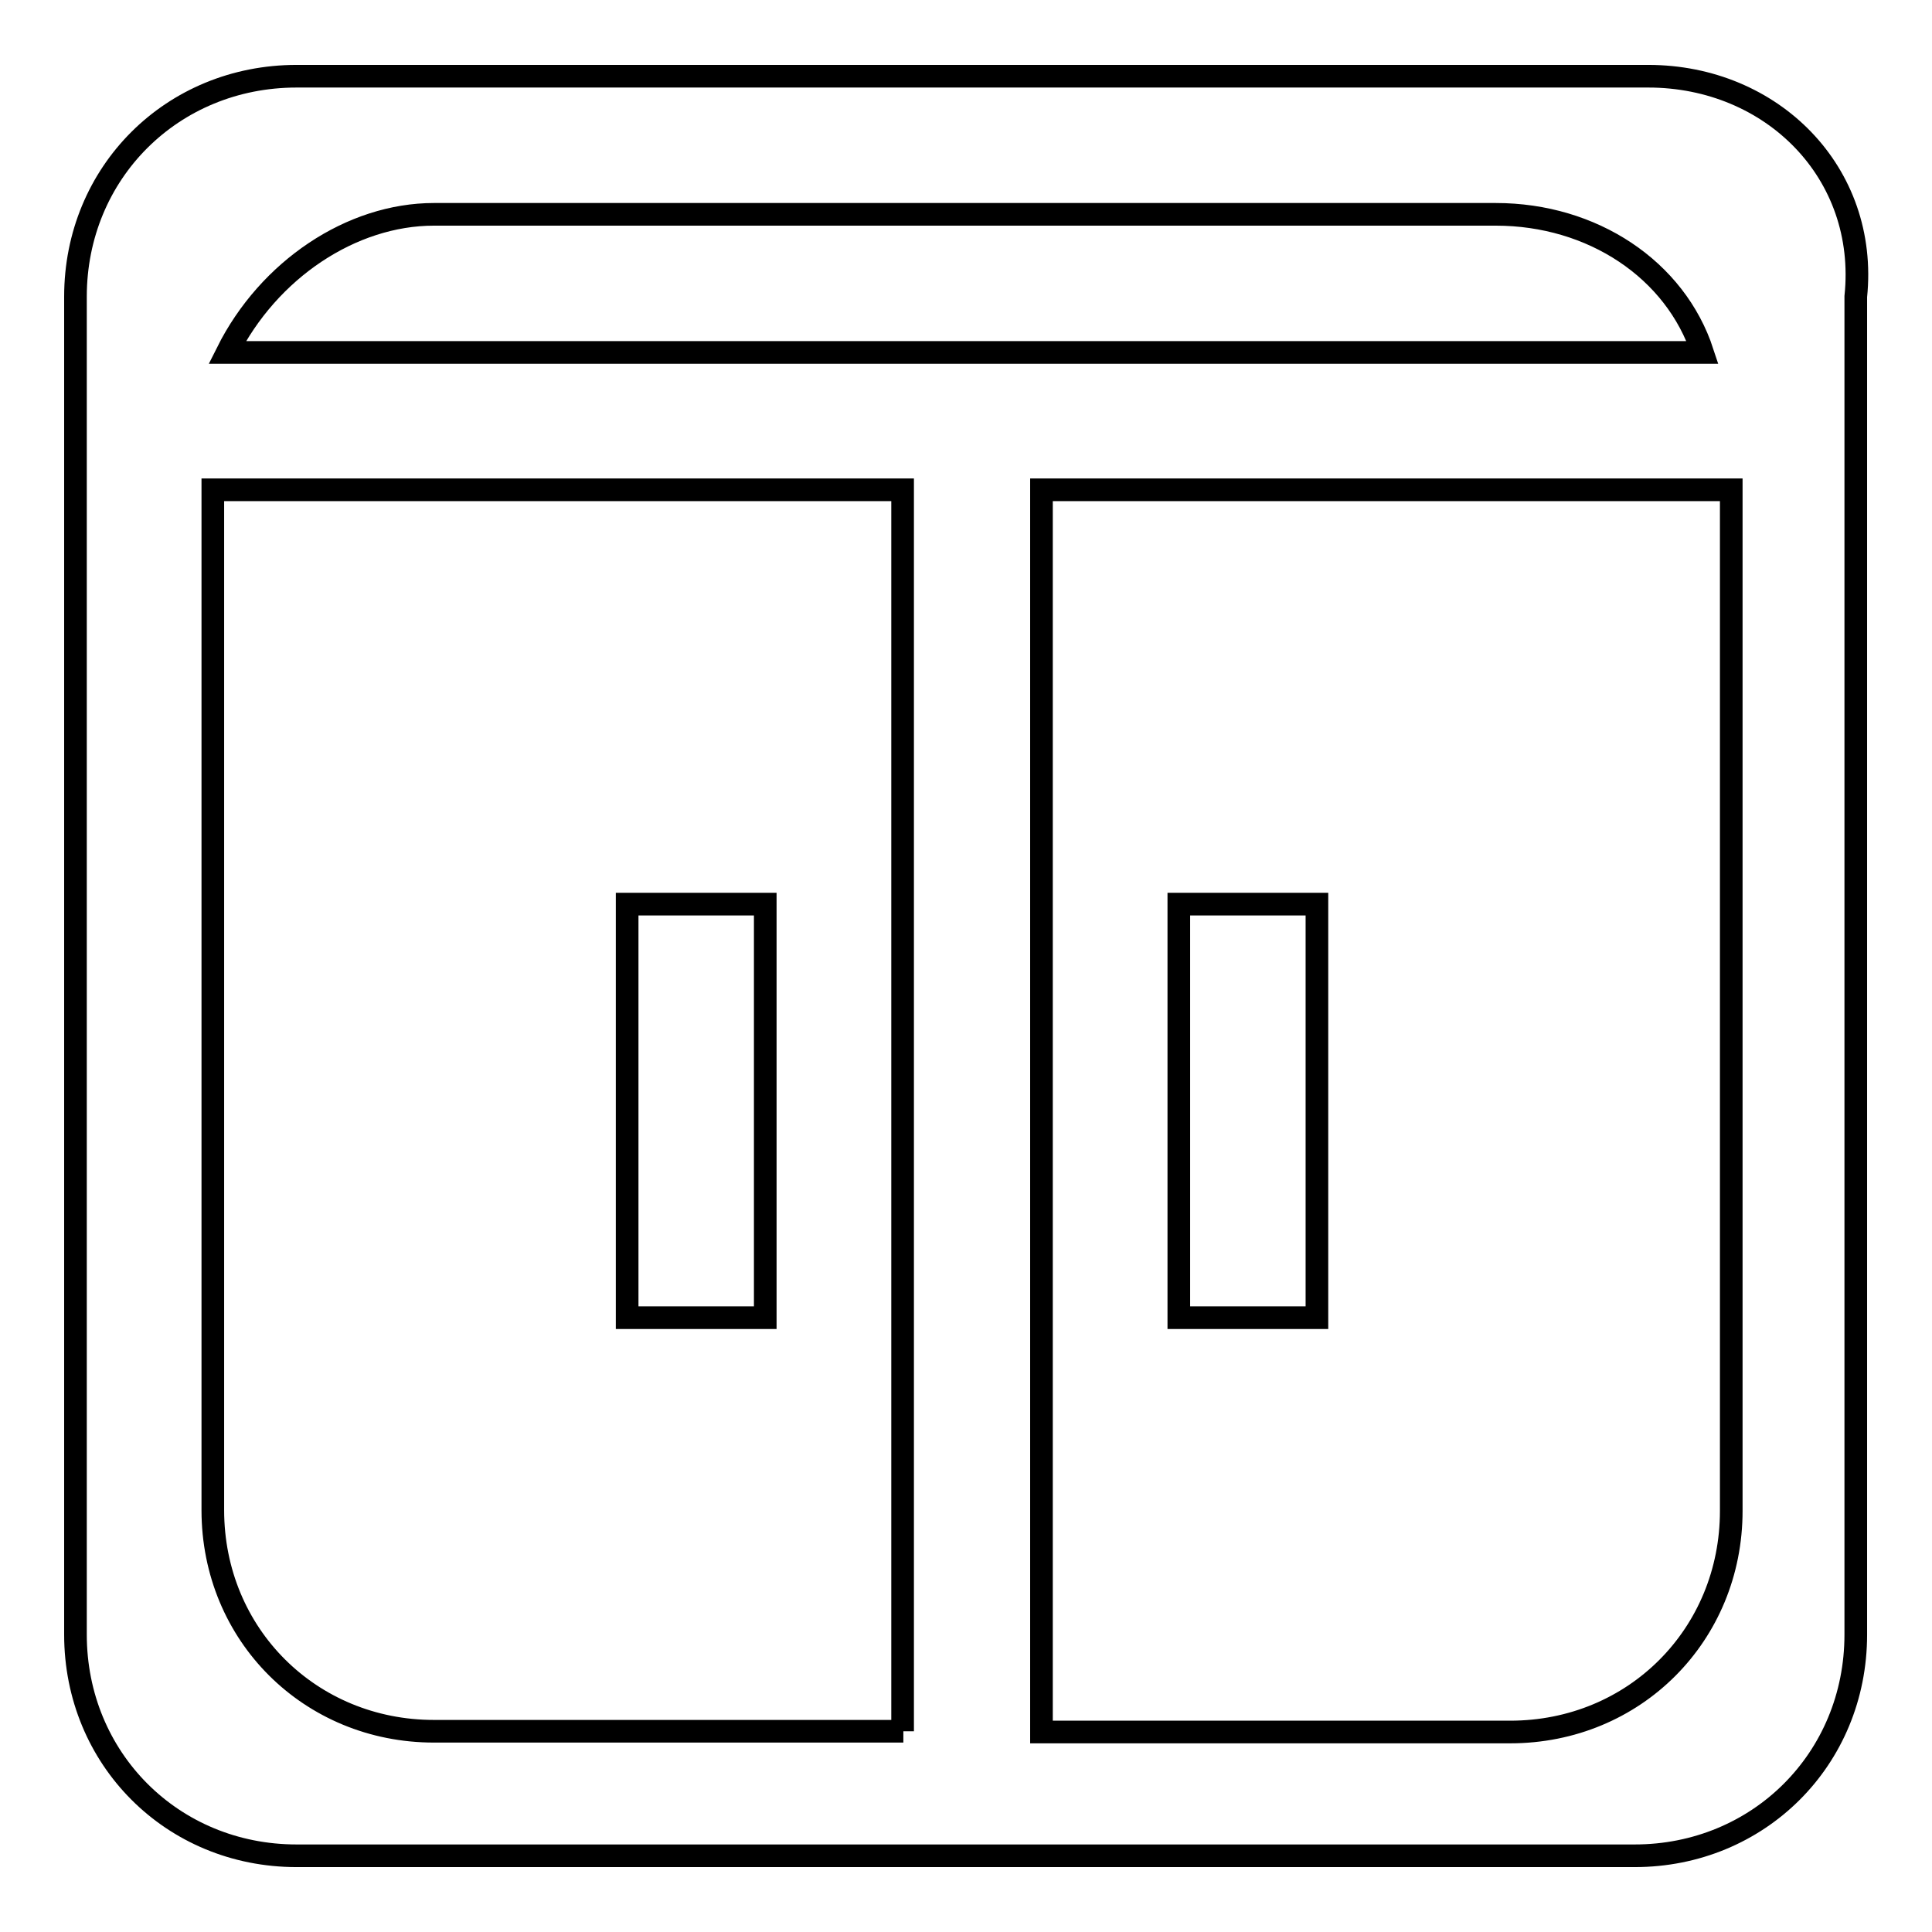 <?xml version="1.0" encoding="utf-8"?>
<!-- Svg Vector Icons : http://www.onlinewebfonts.com/icon -->
<!DOCTYPE svg PUBLIC "-//W3C//DTD SVG 1.1//EN" "http://www.w3.org/Graphics/SVG/1.1/DTD/svg11.dtd">
<svg version="1.1" xmlns="http://www.w3.org/2000/svg" xmlns:xlink="http://www.w3.org/1999/xlink" x="0px" y="0px" viewBox="0 0 256 256" enable-background="new 0 0 256 256" xml:space="preserve">
<g><g><path stroke-width="3" fill-opacity="0" stroke="#000000"  d="M174.5,119.8h-18.3v54.8h18.3V119.8z M218.4,10.1H39.3C22.8,10.1,10,22.9,10,39.3v177.3c0,16.4,12.8,29.3,29.3,29.3h177.3c16.4,0,29.3-12.8,29.3-29.3V39.3C247.6,22.9,234.8,10.1,218.4,10.1z M57.5,28.4h140.7c12.8,0,23.8,7.3,27.4,18.3H30.1C35.6,35.7,46.6,28.4,57.5,28.4z M119.7,229.4H57.5c-16.4,0-29.3-12.8-29.3-29.3V64.9h91.4V229.4z M229.4,200.2c0,16.4-12.8,29.3-29.3,29.3H138V64.9h91.4V200.2z M101.4,119.8H83.1v54.8h18.3V119.8z"/></g></g>
</svg>